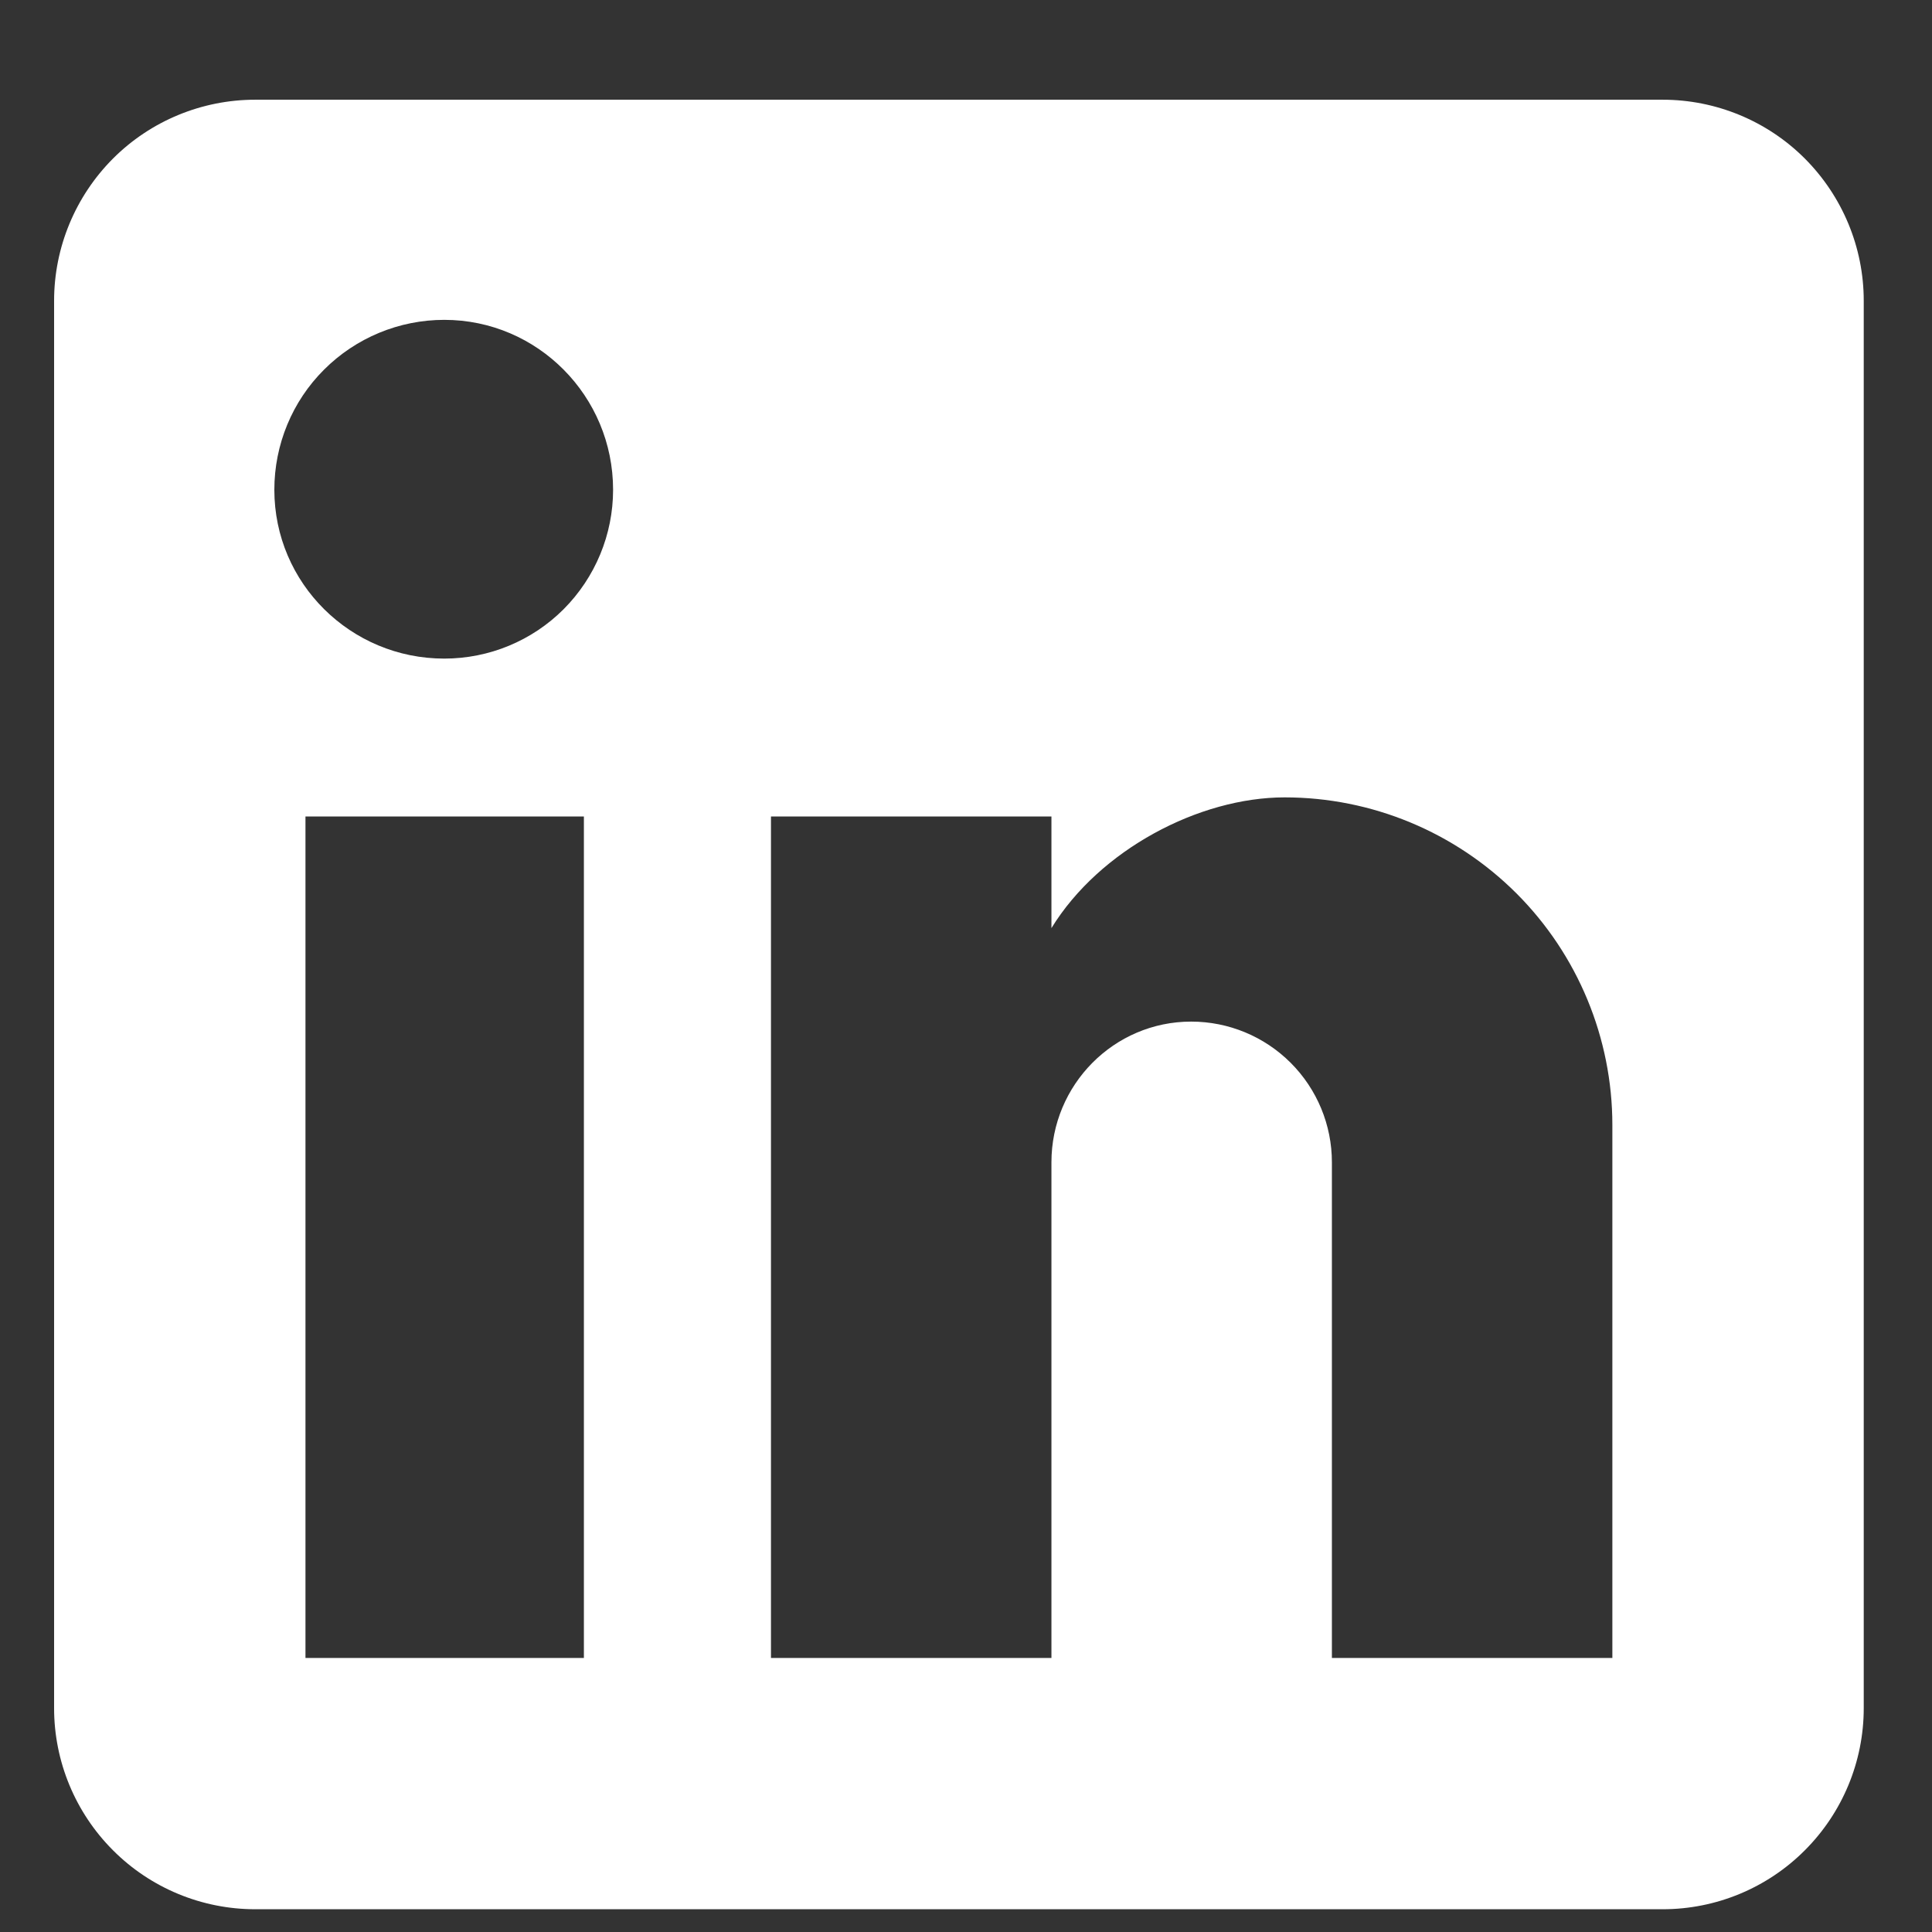<svg width="18" height="18" viewBox="0 0 18 18" fill="none" xmlns="http://www.w3.org/2000/svg">
<rect x="0" y="0" width="18" height="18" fill="#333333" stroke="none"/>
<path d="M15.491 0.929C15.987 0.929 16.464 1.126 16.815 1.477C17.166 1.829 17.364 2.305 17.364 2.802V15.915C17.364 16.412 17.166 16.888 16.815 17.239C16.464 17.591 15.987 17.788 15.491 17.788H2.378C1.881 17.788 1.404 17.591 1.053 17.239C0.702 16.888 0.504 16.412 0.504 15.915V2.802C0.504 2.305 0.702 1.829 1.053 1.477C1.404 1.126 1.881 0.929 2.378 0.929H15.491ZM15.022 15.447V10.482C15.022 9.673 14.701 8.896 14.128 8.323C13.555 7.751 12.779 7.429 11.969 7.429C11.173 7.429 10.245 7.916 9.796 8.647V7.607H7.183V15.447H9.796V10.829C9.796 10.108 10.377 9.518 11.098 9.518C11.446 9.518 11.779 9.656 12.025 9.902C12.271 10.148 12.409 10.481 12.409 10.829V15.447H15.022ZM4.139 6.136C4.556 6.136 4.956 5.971 5.251 5.676C5.546 5.38 5.712 4.98 5.712 4.563C5.712 3.692 5.01 2.98 4.139 2.98C3.719 2.98 3.316 3.147 3.019 3.444C2.722 3.74 2.556 4.143 2.556 4.563C2.556 5.434 3.267 6.136 4.139 6.136ZM5.44 15.447V7.607H2.846V15.447H5.44Z" fill="white"/>
</svg>
